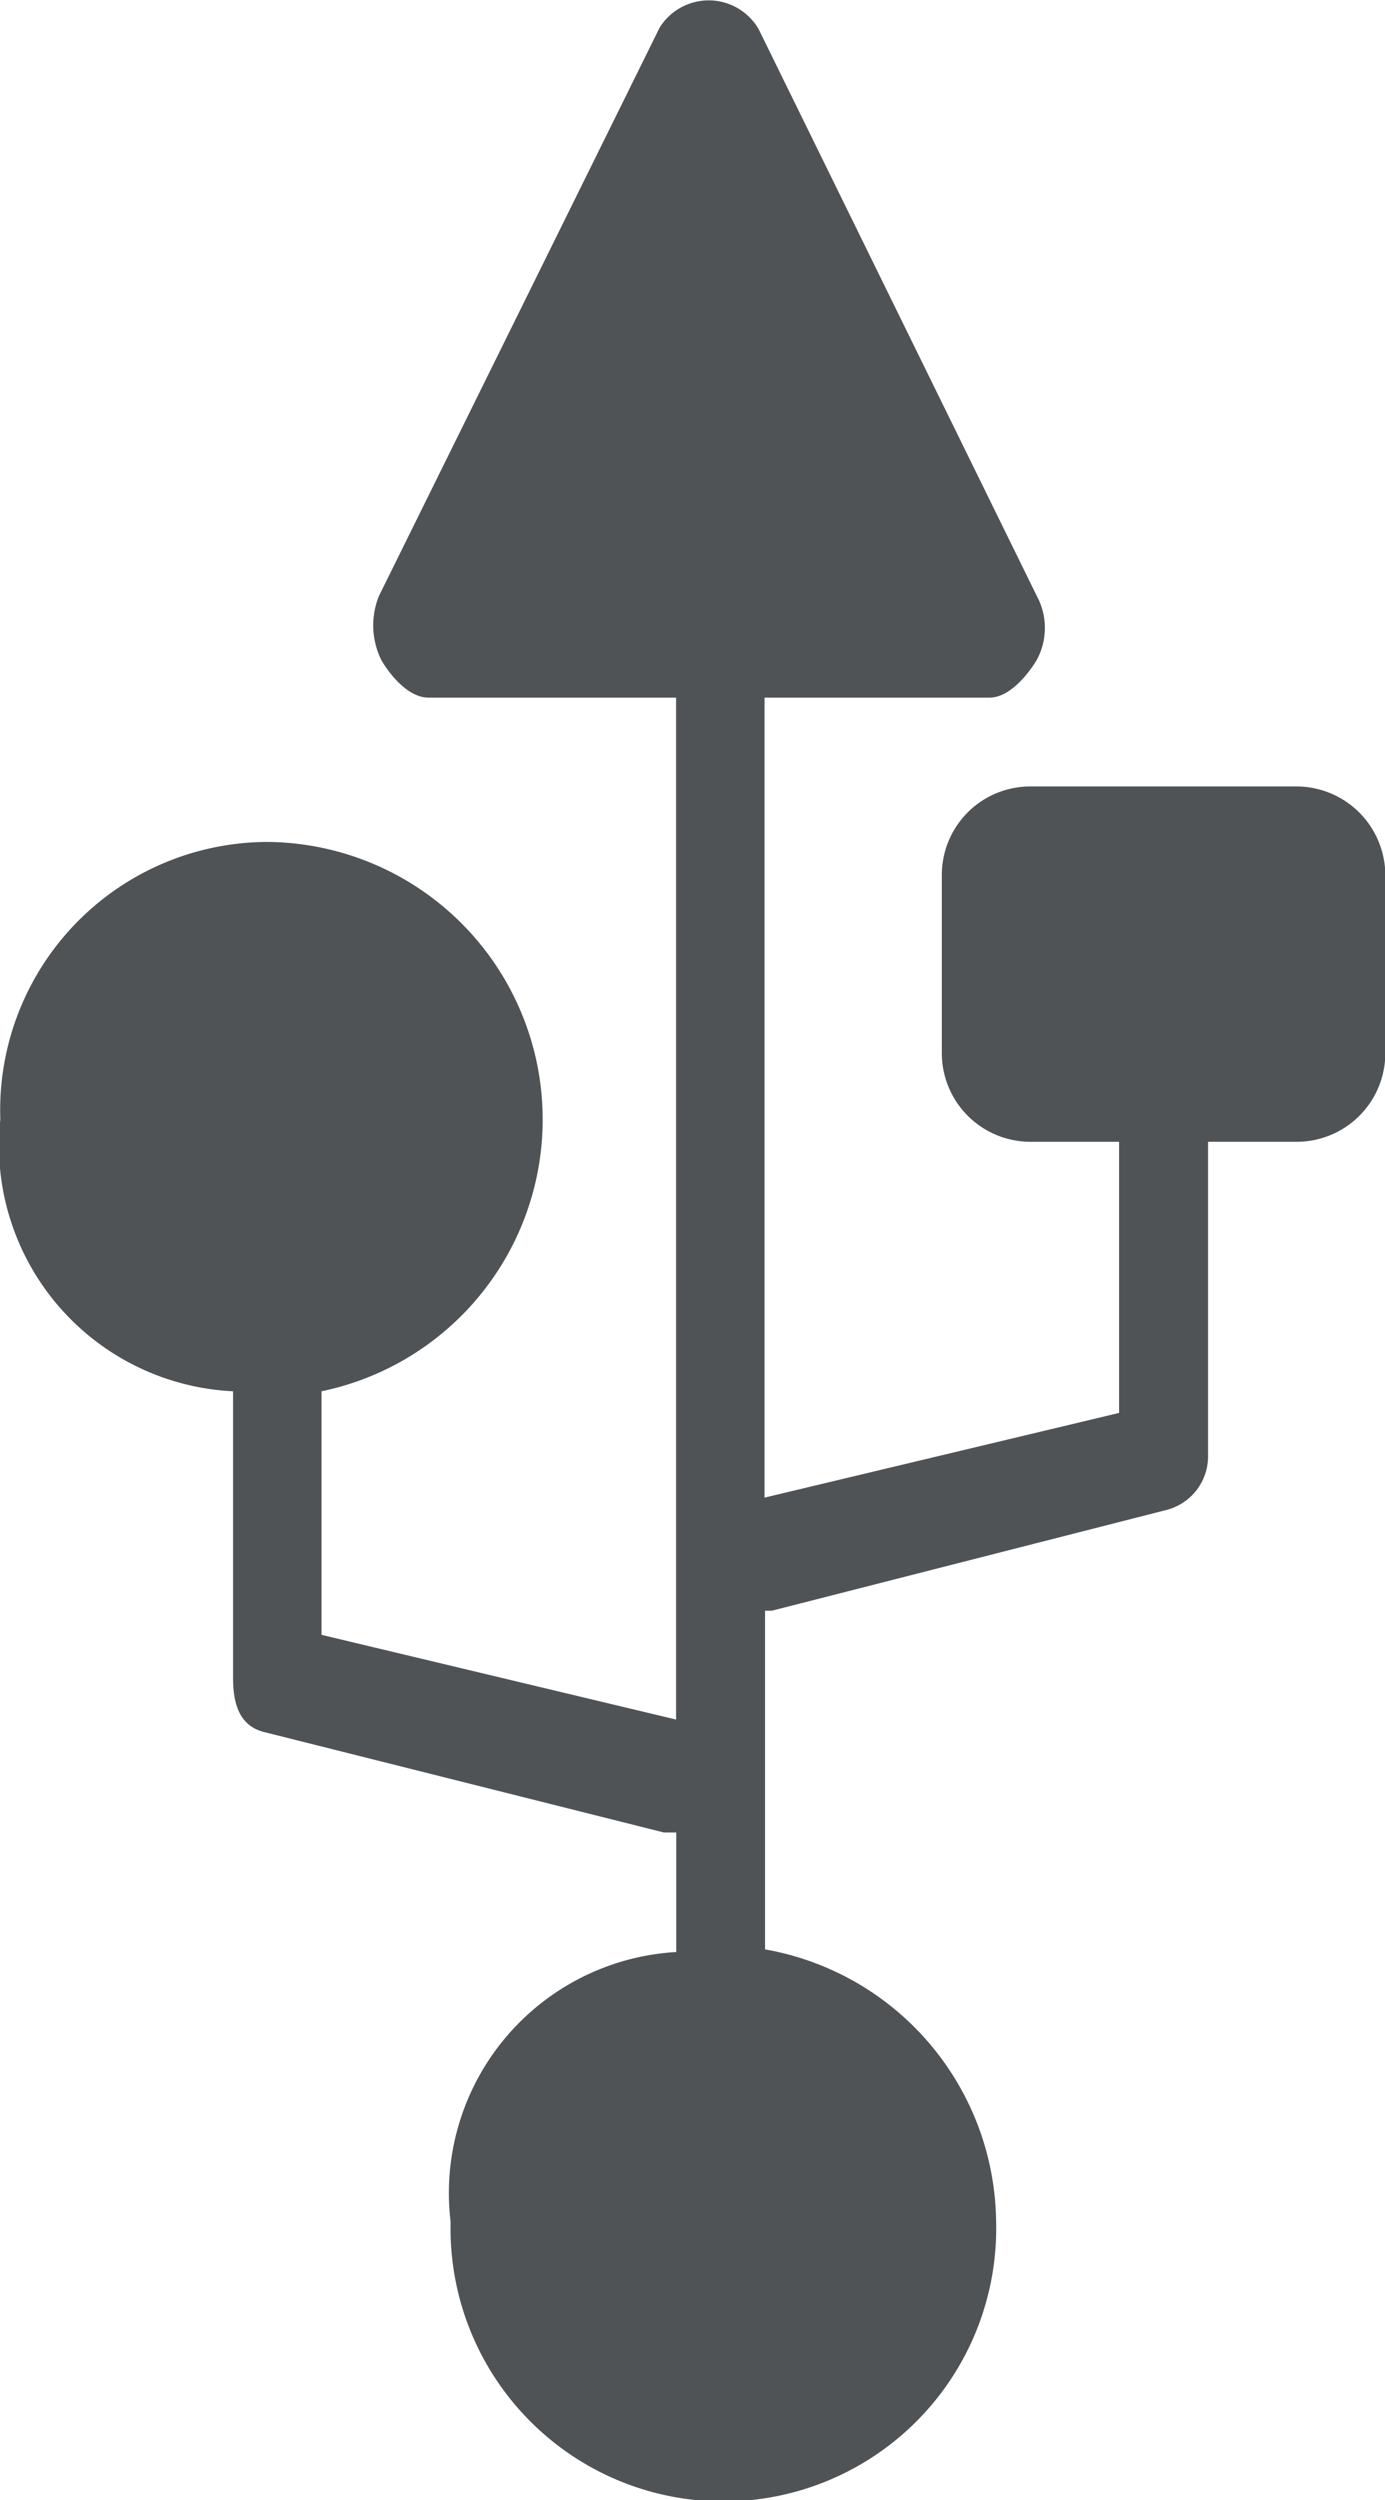 <svg xmlns="http://www.w3.org/2000/svg" width="8.391" height="15.142" viewBox="0 0 8.391 15.142">
  <g id="icone-notebook-01" transform="translate(-2170.577 -3103.107)">
    <g id="Grupo_214" data-name="Grupo 214">
      <path id="Caminho_317" data-name="Caminho 317" d="M2178.43,3107.87h-1.611a.536.536,0,0,0-.536.538v1.076a.537.537,0,0,0,.536.538h.538v1.642l-2.148.513v-4.845h1.363c.116,0,.225-.128.285-.226a.407.407,0,0,0,.016-.36l-1.7-3.463a.35.35,0,0,0-.6-.008l-1.7,3.441a.474.474,0,0,0,.016.392c.06.1.168.224.284.224h1.5v6.189l-2.148-.513v-1.475a1.681,1.681,0,0,0-.335-3.327,1.624,1.624,0,0,0-1.611,1.681,1.49,1.49,0,0,0,1.41,1.646v1.737c0,.153.037.287.185.326l2.425.609c.013,0,.075,0,.075,0v.724a1.462,1.462,0,0,0-1.367,1.634,1.653,1.653,0,1,0,3.305,0,1.693,1.693,0,0,0-1.4-1.65v-2.051c.013,0,.028,0,.041,0l2.39-.61a.335.335,0,0,0,.253-.325v-1.905h.537a.537.537,0,0,0,.537-.538v-1.076A.539.539,0,0,0,2178.43,3107.87Z" fill="#505356"/>
    </g>
  </g>
</svg>
